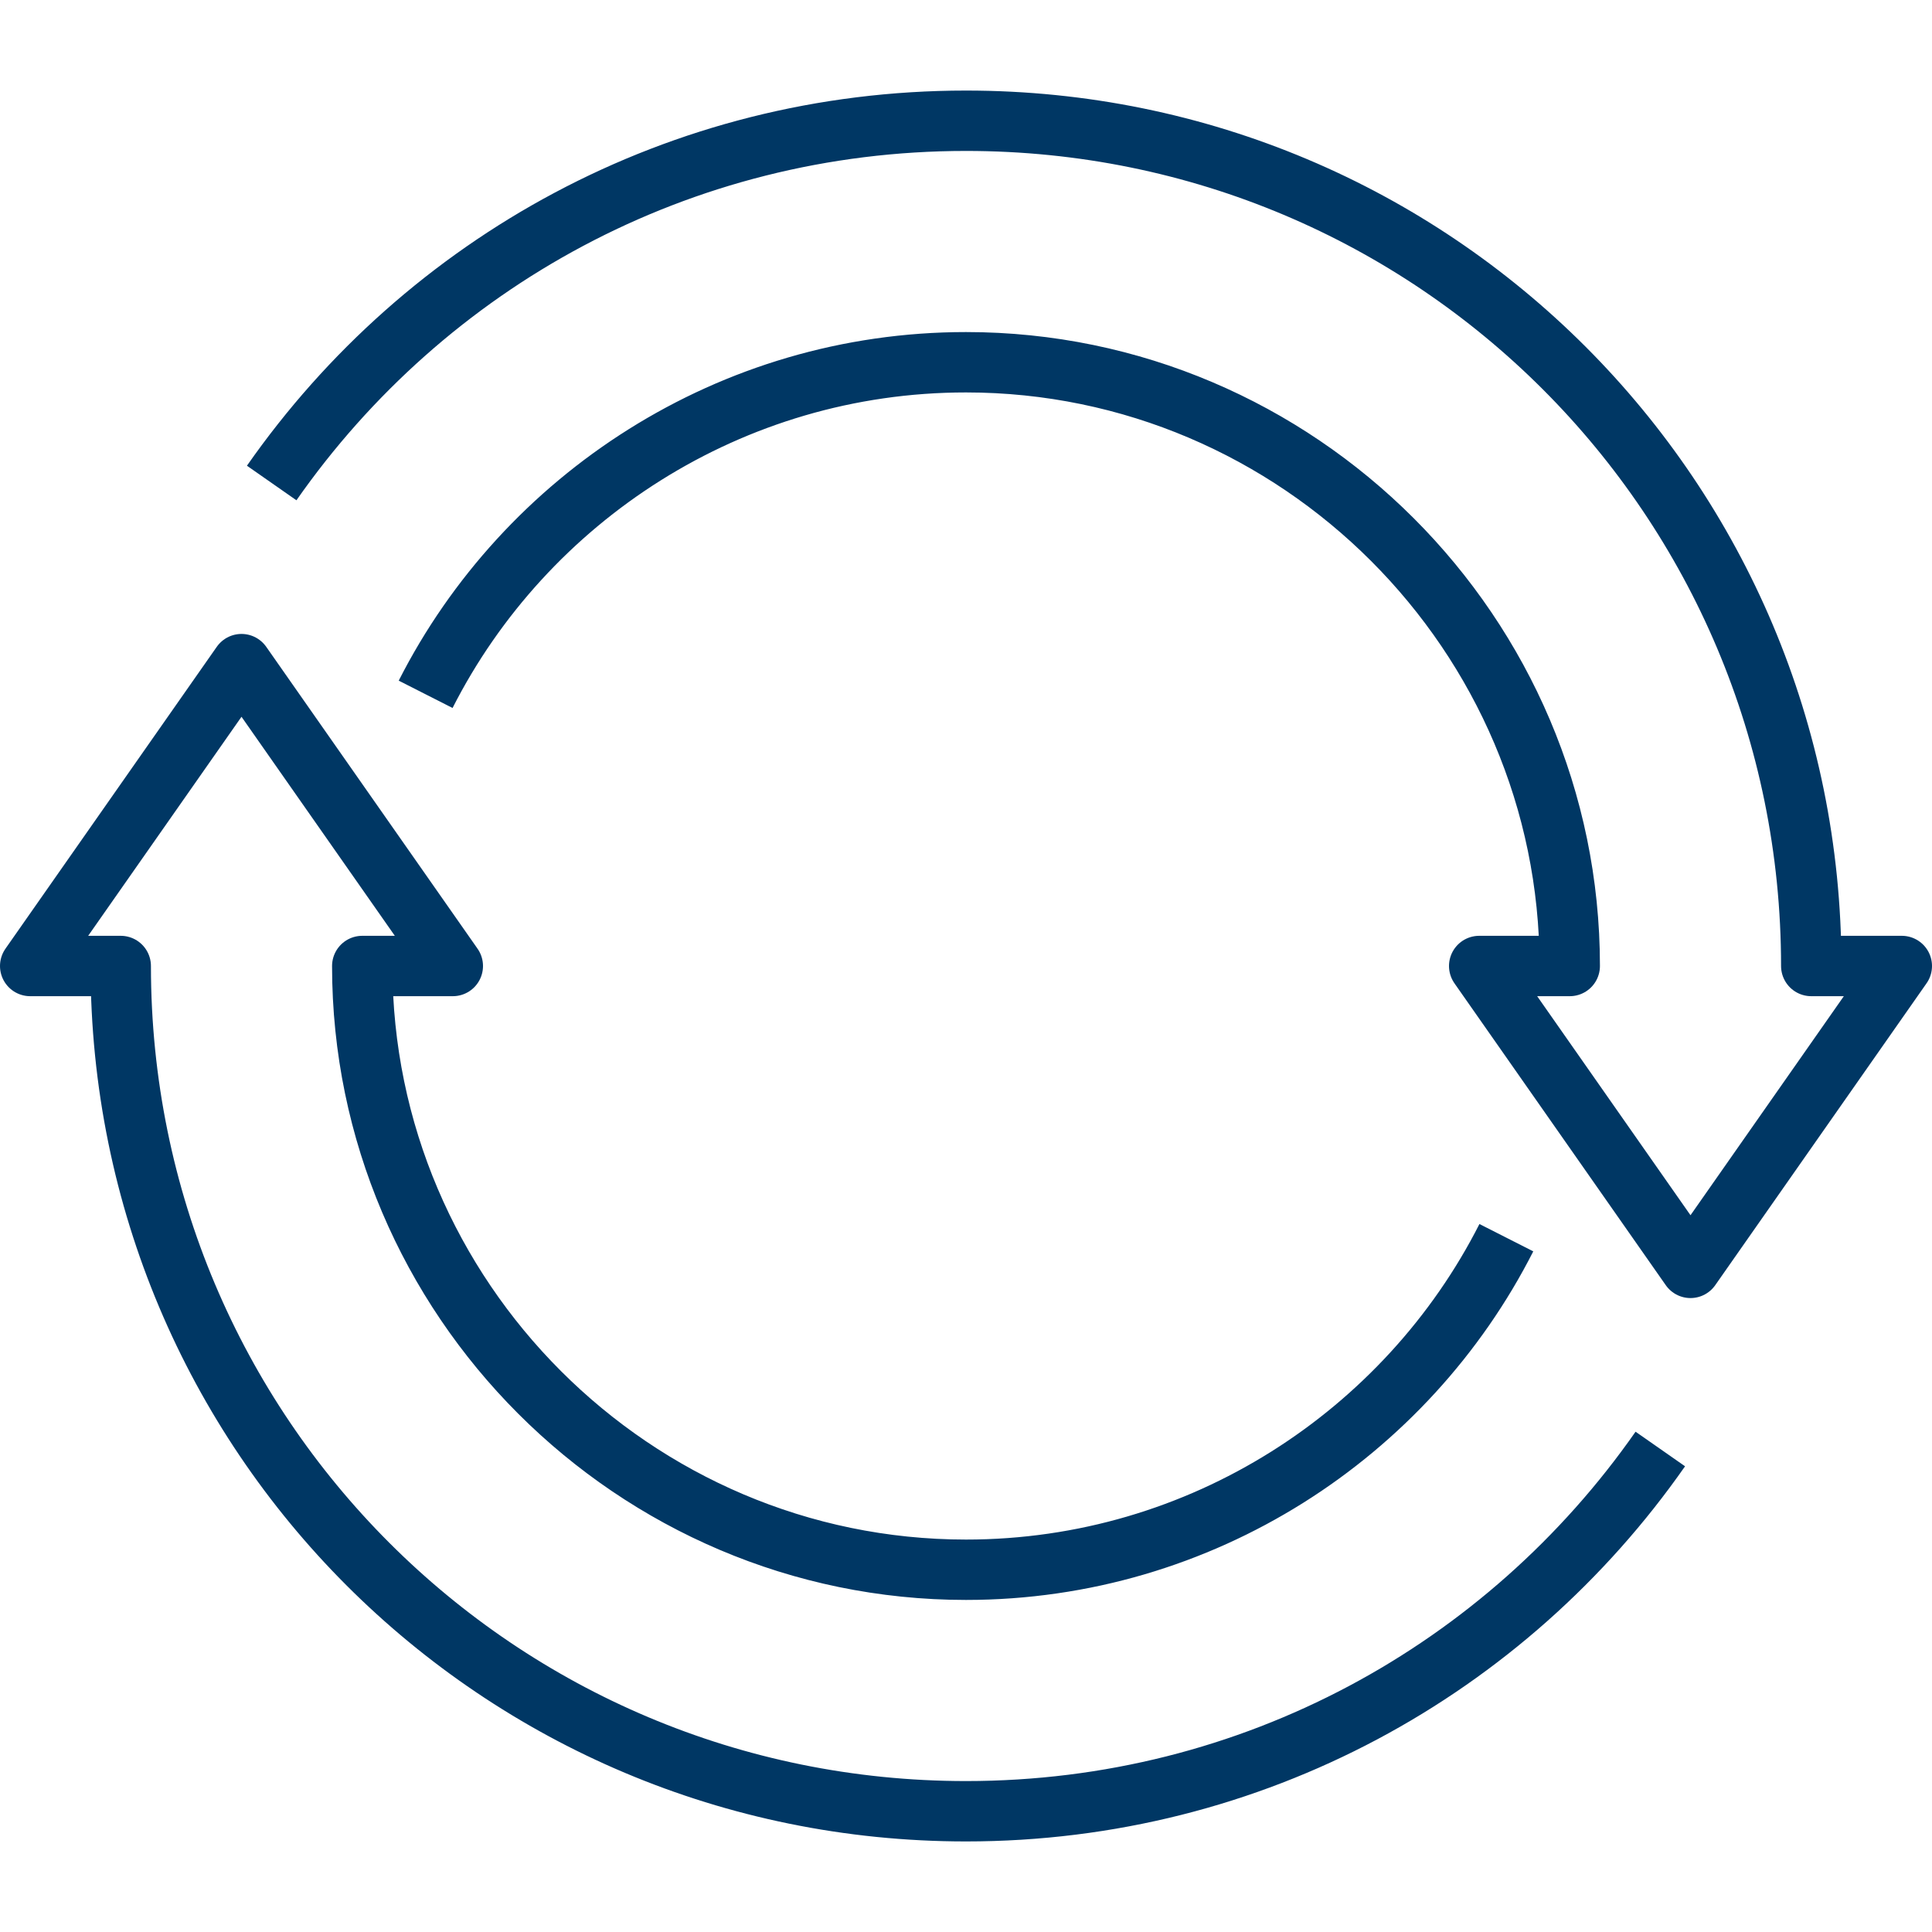 <?xml version="1.0" encoding="utf-8"?>
<!-- Generator: Adobe Illustrator 19.2.1, SVG Export Plug-In . SVG Version: 6.00 Build 0)  -->
<svg version="1.1" id="_x32_3_x5F_around_x5F_the_x5F_clock"
	 xmlns="http://www.w3.org/2000/svg" xmlns:xlink="http://www.w3.org/1999/xlink" x="0px" y="0px" viewBox="0 0 64 64"
	 style="enable-background:new 0 0 64 64;" xml:space="preserve">
<style type="text/css">
	.st0{fill:none;stroke:#003764;stroke-width:2;stroke-linejoin:round;stroke-miterlimit:10;}
</style>
<g>
	<g>
		<g>
			<path class="st0" d="M14.1,23c3.3-6.5,10.1-11,17.9-11c11,0,20,9,20,20h-3l7,10l7-10h-3C60,16.5,47.5,4,32,4
				C22.5,4,14.1,8.7,9,16"/>
			<path class="st0" d="M49.9,41C46.6,47.5,39.8,52,32,52c-11,0-20-9-20-20h3L8,22L1,32h3c0,15.5,12.5,28,28,28
				c9.5,0,17.9-4.7,23-12"/>
		</g>
	</g>
</g>
</svg>

